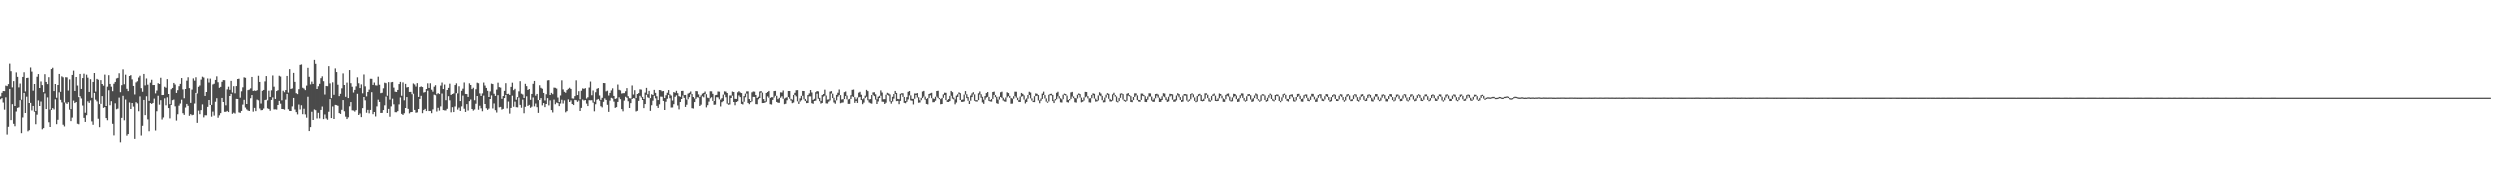 <svg xmlns="http://www.w3.org/2000/svg" width="1920" height="150"><path d="M0 74.055h1v2.163H0zM1 71.274h1v4.067H1zM2 69.871h1v8.888H2zM3 69.992h1v14.232H3zM4 65.762h1v8.984H4zM5 66.137h1v37.220H5zM6 64.608h1v32.779H6zM7 48.856h1v19.469H7zM8 54.688h1v37.561H8zM9 67.110h1v12.930H9zM10 62.324h1v32.763H10zM11 81.416h1v15.560H11zM12 55.599h1v30.081H12zM13 59.046h1v23.811H13zM14 67.138h1v15.271H14zM15 64.158h1v12.777H15zM16 76.616h1v25.670H16zM17 59.104h1v31.131H17zM18 55.515h1v15.860H18zM19 70.269h1v16.523H19zM20 59.893h1v14.331H20zM21 59.699h1v41.184H21zM22 79.111h1v20.886H22zM23 51.788h1v27.217H23zM24 54.981h1v29.849H24zM25 69.633h1v11.699H25zM26 64.492h1v21.305H26zM27 85.245h1v10.204H27zM28 58.921h1v29.144H28zM29 56.883h1v20.209H29zM30 67.609h1v13.788H30zM31 62.576h1v15.413H31zM32 65.366h1v33.940H32zM33 70.754h1v27.664H33zM34 56.991h1v14.798H34zM35 62.949h1v20.797H35zM36 64.615h1v10.204H36zM37 59.301h1v34.599H37zM38 84.114h1v13.401H38zM39 53.038h1v31.440H39zM40 52.020h1v31.026H40zM41 69.932h1v14.120H41zM42 64.533h1v11.735H42zM43 75.039h1v20.344H43zM44 65.300h1v26.684H44zM45 56.787h1v14.136H45zM46 70.479h1v6.180H46zM47 58.628h1v20.032H47zM48 59.413h1v36.380H48zM49 78.635h1v18.490H49zM50 59.303h1v19.501H50zM51 59.433h1v20.385H51zM52 69.534h1v8.938H52zM53 60.981h1v23.246H53zM54 83.828h1v9.199H54zM55 57.563h1v32.736H55zM56 54.228h1v23.056H56zM57 69.827h1v9.304H57zM58 59.115h1v19.206H58zM59 65.666h1v29.371H59zM60 74.590h1v20.872H60zM61 56.799h1v17.121H61zM62 68.280h1v7.361H62zM63 59.969h1v21.055H63zM64 56.588h1v33.912H64zM65 86.589h1v7.038H65zM66 57.348h1v31.108H66zM67 59.660h1v18.169H67zM68 70.605h1v8.377H68zM69 60.832h1v16.285H69zM70 75.087h1v18.133H70zM71 62.924h1v32.928H71zM72 56.046h1v15.349H72zM73 70.338h1v6.187H73zM74 60.587h1v17.306H74zM75 61.248h1v29.932H75zM76 79.967h1v17.705H76zM77 61.550h1v18.238H77zM78 64.524h1v9.304H78zM79 65.776h1v17.045H79zM80 57.279h1v24.942H80zM81 81.409h1v9.270H81zM82 66.570h1v25.800H82zM83 57.730h1v11.589H83zM84 64.483h1v16.347H84zM85 66.554h1v11.190H85zM86 70.029h1v25.038H86zM87 64.283h1v39.678H87zM88 62.906h1v16.466H88zM89 60.237h1v23.685H89zM90 59.777h1v23.608H90zM91 56.252h1v18.698H91zM92 70.804h1v38.520H92zM93 65.435h1v25.102H93zM94 53.253h1v20.323H94zM95 64.711h1v27.693H95zM96 57.353h1v19.094H96zM97 68.193h1v35.995H97zM98 70.008h1v32.976H98zM99 58.374h1v20.339H99zM100 57.714h1v26.022H100zM101 60.999h1v18.112H101zM102 65.977h1v15.905H102zM103 72.549h1v34.123H103zM104 63.281h1v15.214H104zM105 62.429h1v16.956H105zM106 59.539h1v25.899H106zM107 58.188h1v15.846H107zM108 67.724h1v36.384H108zM109 70.443h1v26.194H109zM110 56.771h1v19.964H110zM111 65.595h1v22.836H111zM112 60.244h1v13.697H112zM113 65.046h1v26.652H113zM114 77.463h1v23.335H114zM115 63.478h1v15.656H115zM116 61.253h1v18.547H116zM117 65.336h1v13.704H117zM118 65.284h1v10.435H118zM119 71.741h1v28.531H119zM120 69.532h1v15.944H120zM121 63.878h1v9.652H121zM122 64.496h1v15.903H122zM123 59.703h1v17.251H123zM124 73.002h1v18.817H124zM125 72.933h1v17.265H125zM126 66.623h1v8.872H126zM127 67.403h1v13.484H127zM128 60.765h1v13.999H128zM129 72.178h1v10.829H129zM130 80.047h1v10.891H130zM131 68.577h1v12.012H131zM132 67.554h1v9.382H132zM133 63.684h1v12.738H133zM134 64.931h1v16.709H134zM135 71.352h1v21.278H135zM136 69.271h1v18.467H136zM137 66.206h1v14.930H137zM138 64.425h1v15.068H138zM139 59.953h1v16.617H139zM140 68.669h1v18.245H140zM141 75.446h1v12.765H141zM142 68.337h1v14.244H142zM143 61.974h1v17.828H143zM144 59.362h1v21.877H144zM145 67.689h1v21.225H145zM146 79.017h1v8.650H146zM147 68.834h1v19.668H147zM148 60.230h1v27.943H148zM149 61.974h1v17.558H149zM150 59.335h1v12.035H150zM151 71.784h1v22.598H151zM152 66.643h1v18.288H152zM153 65.616h1v22.106H153zM154 61.148h1v23.424H154zM155 58.893h1v21.294H155zM156 59.566h1v30.598H156zM157 73.695h1v14.837H157zM158 70.672h1v17.885H158zM159 60.269h1v21.829H159zM160 63.363h1v13.454H160zM161 60.381h1v20.266H161zM162 80.541h1v9.082H162zM163 64.851h1v20.854H163zM164 64.304h1v24.473H164zM165 61.372h1v16.784H165zM166 58.625h1v16.814H166zM167 63.171h1v27.245H167zM168 67.449h1v21.120H168zM169 66.707h1v20.181H169zM170 62.828h1v12.392H170zM171 61.512h1v16.826H171zM172 61.615h1v24.271H172zM173 80.912h1v4.969H173zM174 68.635h1v16.517H174zM175 66.547h1v19.522H175zM176 68.955h1v4.759H176zM177 62.114h1v9.957H177zM178 71.049h1v16.338H178zM179 66.218h1v20.325H179zM180 71.697h1v15.498H180zM181 66.112h1v9.808H181zM182 60.672h1v15.356H182zM183 60.397h1v25.915H183zM184 75.032h1v11.673H184zM185 70.132h1v15.077H185zM186 67.078h1v13.276H186zM187 59.383h1v17.272H187zM188 59.726h1v22.864H188zM189 79.850h1v4.186H189zM190 69.246h1v15.622H190zM191 68.813h1v16.455H191zM192 67.886h1v7.599H192zM193 59.090h1v13.903H193zM194 69.813h1v15.949H194zM195 69.452h1v13.408H195zM196 69.845h1v15.484H196zM197 69.264h1v7.205H197zM198 58.161h1v18.876H198zM199 62.908h1v20.419H199zM200 79.489h1v5.214H200zM201 69.722h1v14.816H201zM202 69.090h1v14.248H202zM203 62.498h1v14.372H203zM204 58.396h1v18.153H204zM205 77.094h1v6.098H205zM206 69.635h1v14.019H206zM207 74.442h1v10.620H207zM208 69.376h1v7.393H208zM209 57.934h1v16.869H209zM210 66.547h1v17.478H210zM211 75.966h1v7.997H211zM212 69.939h1v14.237H212zM213 69.280h1v11.348H213zM214 58.174h1v19.307H214zM215 58.765h1v20.845H215zM216 77.044h1v6.652H216zM217 69.690h1v14.068H217zM218 70.837h1v13.399H218zM219 69.189h1v7.327H219zM220 58.335h1v13.786H220zM221 71.120h1v12.772H221zM222 53.077h1v32.106H222zM223 68.289h1v16.938H223zM224 67.888h1v13.827H224zM225 55.975h1v19.218H225zM226 62.851h1v21.266H226zM227 71.578h1v14.521H227zM228 72.292h1v15.560H228zM229 68.490h1v11.806H229zM230 49.836h1v34.246H230zM231 49.449h1v31.392H231zM232 67.380h1v20.312H232zM233 68.058h1v15.427H233zM234 69.246h1v18.600H234zM235 65.760h1v24.601H235zM236 52.081h1v22.225H236zM237 58.980h1v41.667H237zM238 64.826h1v32.788H238zM239 62.654h1v23.152H239zM240 64.439h1v27.728H240zM241 45.970h1v38.117H241zM242 49.014h1v35.594H242zM243 68.351h1v22.644H243zM244 66.234h1v20.394H244zM245 64.336h1v26.579H245zM246 60.070h1v24.358H246zM247 58.637h1v23.196H247zM248 62.381h1v29.094H248zM249 72.597h1v15.292H249zM250 65.979h1v24.988H250zM251 66.202h1v25.752H251zM252 50.788h1v35.025H252zM253 64.045h1v12.099H253zM254 75.364h1v15.331H254zM255 63.224h1v18.542H255zM256 72.830h1v18.542H256zM257 52.505h1v28.043H257zM258 55.332h1v25.409H258zM259 65.091h1v16.162H259zM260 73.830h1v13.026H260zM261 72.040h1v15.445H261zM262 67.831h1v16.496H262zM263 56.373h1v20.474H263zM264 65.288h1v20.186H264zM265 74.357h1v15.237H265zM266 63.416h1v28.041H266zM267 75.300h1v14.818H267zM268 53.816h1v27.842H268zM269 63.874h1v14.525H269zM270 66.595h1v18.165H270zM271 71.045h1v13.843H271zM272 68.999h1v16.700H272zM273 66.284h1v18.309H273zM274 59.401h1v12.644H274zM275 63.954h1v24.349H275zM276 67.630h1v19.513H276zM277 64.812h1v25.125H277zM278 71.702h1v11.369H278zM279 57.174h1v17.309H279zM280 66.295h1v10.760H280zM281 74.018h1v12.548H281zM282 70.647h1v13.706H282zM283 68.809h1v18.217H283zM284 60.491h1v23.958H284zM285 60.514h1v10.314H285zM286 65.224h1v22.472H286zM287 63.386h1v22.617H287zM288 65.547h1v23.919H288zM289 65.707h1v16.006H289zM290 58.902h1v17.620H290zM291 65.098h1v13.184H291zM292 71.569h1v15.175H292zM293 71.235h1v15.436H293zM294 67.831h1v16.700H294zM295 63.475h1v17.444H295zM296 63.915h1v10.199H296zM297 73.542h1v13.227H297zM298 63.093h1v20.538H298zM299 76.483h1v13.173H299zM300 63.155h1v18.561H300zM301 62.947h1v12.845H301zM302 67.284h1v12.848H302zM303 70.381h1v15.784H303zM304 70.637h1v15.571H304zM305 69.056h1v16.295H305zM306 64.560h1v15.594H306zM307 62.873h1v11.996H307zM308 73.528h1v13.921H308zM309 63.295h1v24.976H309zM310 77.030h1v9.941H310zM311 64.428h1v18.540H311zM312 67.177h1v7.356H312zM313 66.799h1v16.819H313zM314 70.612h1v16.489H314zM315 70.553h1v15.578H315zM316 72.368h1v13.639H316zM317 64.100h1v7.892H317zM318 64.846h1v19.561H318zM319 66.465h1v20.119H319zM320 63.823h1v22.477H320zM321 74.432h1v9.297H321zM322 66.861h1v9.059H322zM323 66.364h1v7.235H323zM324 66.852h1v20.108H324zM325 71.040h1v13.516H325zM326 70.722h1v12.893H326zM327 68.344h1v16.949H327zM328 63.990h1v5.663H328zM329 67.508h1v17.794H329zM330 63.926h1v21.273H330zM331 68.852h1v18.075H331zM332 70.390h1v13.623H332zM333 66.572h1v6.109H333zM334 65.426h1v7.727H334zM335 72.375h1v13.282H335zM336 71.551h1v11.222H336zM337 72.240h1v12.701H337zM338 65.764h1v15.938H338zM339 63.366h1v8.441H339zM340 68.401h1v16.121H340zM341 64.936h1v19.865H341zM342 76.932h1v7.924H342zM343 69.113h1v14.441H343zM344 67.458h1v6.427H344zM345 64.256h1v12.804H345zM346 72.906h1v13.342H346zM347 72.208h1v10.108H347zM348 71.713h1v14.354H348zM349 65.311h1v16.432H349zM350 64.004h1v7.569H350zM351 71.738h1v12.438H351zM352 66.259h1v16.404H352zM353 77.625h1v7.553H353zM354 69.752h1v11.964H354zM355 68.072h1v5.335H355zM356 63.354h1v20.158H356zM357 72.116h1v13.827H357zM358 72.265h1v7.718H358zM359 74.446h1v10.453H359zM360 63.990h1v13.704H360zM361 65.291h1v11.085H361zM362 68.461h1v15.258H362zM363 67.357h1v17.599H363zM364 77.005h1v7.064H364zM365 68.550h1v11.115H365zM366 63.464h1v10.243H366zM367 63.933h1v20.341H367zM368 71.754h1v9.433H368zM369 73.702h1v9.478H369zM370 71.745h1v13.694H370zM371 63.407h1v9.996H371zM372 65.700h1v14.161H372zM373 67.552h1v15.610H373zM374 69.729h1v14.669H374zM375 74.515h1v8.890H375zM376 70.209h1v5.798H376zM377 64.222h1v9.064H377zM378 64.586h1v18.728H378zM379 71.970h1v7.494H379zM380 73.670h1v10.971H380zM381 68.827h1v17.576H381zM382 63.478h1v9.625H382zM383 66.909h1v15.503H383zM384 67.284h1v14.811H384zM385 75.886h1v8.283H385zM386 73.778h1v9.849H386zM387 69.763h1v5.560H387zM388 63.910h1v8.986H388zM389 72.219h1v11.021H389zM390 71.983h1v6.015H390zM391 72.908h1v14.335H391zM392 66.714h1v16.180H392zM393 63.514h1v9.977H393zM394 69.287h1v12.694H394zM395 68.216h1v9.831H395zM396 76.582h1v5.763H396zM397 74.533h1v7.968H397zM398 70.125h1v4.786H398zM399 62.372h1v18.149H399zM400 71.937h1v10.817H400zM401 72.546h1v3.932H401zM402 75.208h1v11.797H402zM403 64.350h1v17.670H403zM404 66.169h1v7.828H404zM405 69.120h1v12.250H405zM406 68.355h1v12.188H406zM407 76.627h1v6.171H407zM408 72.118h1v9.790H408zM409 64.345h1v10.511H409zM410 62.152h1v19.556H410zM411 73.471h1v6.063H411zM412 72.164h1v10.160H412zM413 76.891h1v9.806H413zM414 65.492h1v11.307H414zM415 67.415h1v7.947H415zM416 68.147h1v12.797H416zM417 71.349h1v7.821H417zM418 77.149h1v5.143H418zM419 72.400h1v7.485H419zM420 61.747h1v13.628H420zM421 61.560h1v19.387H421zM422 72.974h1v4.150H422zM423 71.317h1v13.214H423zM424 72.324h1v14.072H424zM425 67.300h1v9.178H425zM426 67.456h1v12.621H426zM427 68.001h1v10.765H427zM428 74.931h1v4.253H428zM429 78.408h1v3.127H429zM430 73.302h1v6.230H430zM431 61.711h1v14.864H431zM432 68.648h1v10.847H432zM433 70.521h1v6.603H433zM434 71.207h1v15.054H434zM435 69.221h1v16.109H435zM436 68.223h1v8.114H436zM437 67.362h1v10.973H437zM438 68.280h1v8.805H438zM439 75.554h1v4.299H439zM440 75.742h1v4.974H440zM441 73.824h1v2.859H441zM442 61.708h1v15.242H442zM443 72.995h1v5.198H443zM444 70.026h1v7.121H444zM445 76.245h1v9.002H445zM446 69.704h1v13.141H446zM447 67.914h1v8.551H447zM448 68.250h1v8.936H448zM449 67.687h1v9.101H449zM450 75.655h1v3.909H450zM451 74.680h1v6.798H451zM452 67.218h1v9.758H452zM453 62.624h1v14.454H453zM454 73.153h1v3.811H454zM455 69.470h1v9.325H455zM456 78.161h1v7.340H456zM457 70.878h1v9.206H457zM458 68.202h1v8.398H458zM459 67.616h1v8.366H459zM460 73.309h1v3.937H460zM461 76.705h1v4.889H461zM462 75.105h1v7.384H462zM463 63.730h1v14.429H463zM464 63.858h1v11.701H464zM465 70.122h1v6.652H465zM466 69.614h1v10.875H466zM467 73.345h1v12.559H467zM468 71.386h1v5.889H468zM469 69.431h1v5.672H469zM470 67.831h1v7.780H470zM471 73.670h1v4.347H471zM472 75.975h1v6.858H472zM473 75.533h1v6.722H473zM474 64.895h1v13.399H474zM475 68.966h1v5.768H475zM476 69.438h1v6.748H476zM477 71.857h1v11.966H477zM478 71.553h1v13.932H478zM479 71.532h1v5.718H479zM480 70.072h1v4.225H480zM481 67.678h1v7.375H481zM482 73.954h1v3.806H482zM483 75.426h1v7.526H483zM484 75.597h1v3.626H484zM485 65.613h1v10.417H485zM486 72.608h1v2.721H486zM487 69.294h1v6.294H487zM488 75.327h1v10.295H488zM489 72.173h1v12.944H489zM490 71.525h1v5.933H490zM491 68.584h1v4.992H491zM492 68.827h1v6.066H492zM493 74.382h1v2.417H493zM494 76.021h1v7.050H494zM495 71.107h1v8.801H495zM496 67.497h1v5.326H496zM497 72.409h1v2.360H497zM498 69.770h1v5.555H498zM499 75.341h1v9.824H499zM500 72.404h1v8.439H500zM501 72.945h1v4.383H501zM502 69.005h1v4.505H502zM503 71.345h1v4.177H503zM504 73.931h1v7.359H504zM505 76.831h1v6.066H505zM506 69.124h1v11.003H506zM507 69.262h1v4.949H507zM508 70.152h1v4.152H508zM509 69.884h1v7.649H509zM510 75.291h1v9.199H510zM511 73.167h1v4.990H511zM512 71.239h1v4.573H512zM513 69.191h1v3.740H513zM514 72.494h1v2.976H514zM515 73.354h1v9.243H515zM516 77.202h1v5.310H516zM517 70.708h1v9.339H517zM518 71.244h1v3.097H518zM519 69.752h1v3.454H519zM520 71.587h1v9.416H520zM521 73.853h1v10.167H521zM522 74.320h1v4.019H522zM523 69.836h1v6.214H523zM524 69.717h1v3.619H524zM525 72.997h1v2.188H525zM526 72.897h1v9.236H526zM527 76.449h1v4.006H527zM528 71.889h1v4.335H528zM529 71.287h1v3.298H529zM530 70.262h1v2.177H530zM531 72.219h1v10.861H531zM532 74.474h1v8.860H532zM533 75.668h1v2.735H533zM534 69.955h1v5.935H534zM535 70.109h1v4.553H535zM536 72.475h1v2.435H536zM537 74.531h1v6.860H537zM538 73.274h1v7.125H538zM539 71.894h1v2.071H539zM540 71.377h1v3.374H540zM541 70.312h1v1.968H541zM542 72.340h1v10.126H542zM543 75.000h1v5.779H543zM544 75.385h1v2.669H544zM545 70.083h1v5.461H545zM546 70.164h1v4.514H546zM547 72.022h1v5.514H547zM548 77.593h1v2.870H548zM549 73.107h1v7.212H549zM550 72.844h1v1.820H550zM551 70.225h1v4.596H551zM552 70.406h1v5.901H552zM553 76.476h1v5.303H553zM554 75.414h1v3.053H554zM555 72.668h1v4.992H555zM556 70.136h1v2.493H556zM557 70.365h1v4.328H557zM558 71.448h1v8.176H558zM559 79.285h1v1.174H559zM560 73.292h1v6.961H560zM561 73.302h1v1.962H561zM562 70.319h1v3.143H562zM563 70.642h1v7.684H563zM564 75.861h1v5.008H564zM565 75.968h1v2.348H565zM566 70.894h1v6.894H566zM567 70.061h1v3.250H567zM568 71.026h1v3.571H568zM569 71.459h1v8.327H569zM570 78.145h1v2.060H570zM571 73.819h1v4.294H571zM572 71.867h1v2.831H572zM573 70.198h1v1.694H573zM574 70.168h1v8.874H574zM575 76.080h1v3.921H575zM576 77.557h1v1.000H576zM577 70.926h1v6.963H577zM578 70.262h1v4.115H578zM579 70.420h1v4.019H579zM580 72.940h1v7.034H580zM581 75.243h1v4.841H581zM582 74.268h1v1.994H582zM583 70.319h1v4.944H583zM584 69.948h1v1.220H584zM585 71.116h1v8.016H585zM586 76.083h1v3.001H586zM587 77.726h1v1.071H587zM588 71.427h1v6.684H588zM589 70.633h1v3.388H589zM590 69.823h1v5.278H590zM591 75.206h1v4.800H591zM592 74.636h1v5.619H592zM593 74.718h1v1.957H593zM594 69.942h1v4.960H594zM595 69.761h1v3.838H595zM596 73.583h1v4.678H596zM597 76.188h1v2.710H597zM598 75.133h1v3.822H598zM599 70.896h1v4.170H599zM600 71.088h1v2.873H600zM601 69.484h1v6.347H601zM602 75.730h1v4.280H602zM603 75.062h1v4.585H603zM604 74.654h1v2.360H604zM605 69.910h1v4.658H605zM606 69.896h1v5.940H606zM607 75.920h1v1.362H607zM608 76.552h1v2.694H608zM609 72.931h1v5.839H609zM610 71.260h1v1.675H610zM611 69.314h1v4.743H611zM612 69.207h1v8.604H612zM613 77.930h1v1.902H613zM614 75.540h1v2.515H614zM615 73.618h1v3.408H615zM616 69.834h1v3.722H616zM617 69.889h1v6.326H617zM618 75.991h1v1.627H618zM619 77.387h1v1.815H619zM620 72.997h1v6.045H620zM621 71.713h1v2.273H621zM622 69.097h1v4.955H622zM623 70.990h1v8.251H623zM624 76.687h1v3.028H624zM625 75.900h1v1.680H625zM626 70.832h1v6.487H626zM627 69.937h1v1.996H627zM628 70.180h1v5.658H628zM629 75.144h1v2.566H629zM630 77.479h1v2.094H630zM631 73.034h1v6.024H631zM632 72.196h1v1.950H632zM633 68.850h1v4.633H633zM634 73.363h1v6.050H634zM635 76.481h1v3.012H635zM636 76.325h1v1.772H636zM637 70.326h1v6.782H637zM638 69.999h1v1.840H638zM639 71.912h1v3.383H639zM640 75.119h1v3.594H640zM641 77.085h1v2.564H641zM642 72.839h1v4.200H642zM643 71.212h1v3.001H643zM644 68.699h1v4.326H644zM645 73.086h1v6.228H645zM646 76.412h1v2.415H646zM647 76.062h1v2.616H647zM648 70.830h1v5.244H648zM649 70.246h1v3.539H649zM650 73.418h1v2.884H650zM651 76.323h1v3.433H651zM652 75.909h1v3.884H652zM653 73.189h1v2.857H653zM654 69.005h1v5.029H654zM655 68.747h1v5.782H655zM656 74.631h1v4.358H656zM657 76.300h1v1.234H657zM658 74.840h1v4.200H658zM659 71.178h1v3.614H659zM660 70.528h1v3.848H660zM661 72.768h1v4.079H661zM662 76.243h1v3.793H662zM663 75.403h1v3.397H663zM664 73.471h1v1.911H664zM665 69.019h1v5.292H665zM666 69.996h1v7.009H666zM667 76.412h1v2.280H667zM668 76.101h1v3.211H668zM669 72.963h1v6.663H669zM670 70.946h1v1.879H670zM671 70.853h1v2.960H671zM672 72.455h1v4.017H672zM673 76.247h1v3.628H673zM674 74.281h1v3.665H674zM675 73.565h1v1.675H675zM676 69.427h1v4.077H676zM677 71.072h1v7.013H677zM678 76.241h1v1.950H678zM679 76.131h1v3.761H679zM680 72.752h1v6.088H680zM681 71.262h1v1.524H681zM682 71.798h1v1.547H682zM683 72.571h1v5.349H683zM684 77.618h1v1.994H684zM685 74.368h1v3.626H685zM686 72.178h1v3.568H686zM687 69.825h1v2.309H687zM688 71.349h1v6.317H688zM689 75.959h1v1.527H689zM690 76.229h1v3.811H690zM691 72.054h1v5.427H691zM692 71.631h1v1.000H692zM693 71.622h1v2.772H693zM694 74.444h1v4.518H694zM695 77.559h1v1.753H695zM696 74.606h1v3.550H696zM697 70.491h1v5.830H697zM698 69.900h1v3.351H698zM699 73.288h1v3.804H699zM700 75.911h1v1.444H700zM701 75.904h1v4.328H701zM702 71.775h1v4.072H702zM703 71.894h1v1.000H703zM704 71.496h1v3.426H704zM705 74.716h1v4.200H705zM706 77.010h1v1.701H706zM707 75.153h1v1.815H707zM708 70.292h1v5.026H708zM709 69.788h1v4.335H709zM710 74.194h1v2.296H710zM711 75.959h1v3.848H711zM712 75.300h1v4.901H712zM713 72.171h1v3.214H713zM714 71.683h1v1.547H714zM715 71.249h1v4.186H715zM716 75.462h1v3.088H716zM717 75.934h1v2.490H717zM718 74.268h1v3.033H718zM719 69.877h1v4.388H719zM720 69.676h1v5.663H720zM721 75.190h1v1.016H721zM722 76.106h1v3.990H722zM723 75.195h1v4.692H723zM724 72.473h1v2.662H724zM725 71.187h1v1.843H725zM726 71.255h1v5.596H726zM727 76.902h1v1.387H727zM728 76.096h1v2.223H728zM729 73.615h1v4.028H729zM730 69.841h1v3.717H730zM731 70.832h1v4.887H731zM732 74.959h1v1.357H732zM733 76.266h1v3.854H733zM734 73.428h1v5.335H734zM735 72.395h1v2.049H735zM736 70.940h1v1.387H736zM737 71.555h1v5.258H737zM738 76.703h1v1.506H738zM739 76.431h1v1.783H739zM740 72.645h1v5.226H740zM741 69.937h1v2.648H741zM742 72.377h1v2.982H742zM743 74.590h1v2.781H743zM744 77.419h1v2.445H744zM745 73.375h1v3.962H745zM746 71.782h1v2.788H746zM747 70.798h1v1.705H747zM748 72.489h1v4.894H748zM749 76.902h1v1.078H749zM750 76.957h1v1.000H750zM751 71.667h1v5.235H751zM752 70.253h1v2.332H752zM753 72.375h1v2.625H753zM754 74.318h1v4.326H754zM755 76.550h1v3.223H755zM756 73.826h1v2.740H756zM757 71.461h1v3.420H757zM758 70.635h1v3.751H758zM759 74.453h1v3.024H759zM760 76.843h1v1.087H760zM761 76.057h1v1.989H761zM762 70.633h1v5.354H762zM763 70.342h1v2.616H763zM764 73.006h1v1.648H764zM765 74.355h1v4.898H765zM766 76.479h1v3.307H766zM767 74.208h1v2.250H767zM768 70.880h1v3.626H768zM769 70.415h1v4.910H769zM770 75.041h1v2.184H770zM771 76.515h1v1.396H771zM772 74.865h1v3.273H772zM773 70.866h1v3.944H773zM774 71.484h1v2.353H774zM775 73.631h1v1.522H775zM776 75.220h1v4.466H776zM777 75.735h1v3.820H777zM778 73.945h1v1.820H778zM779 70.379h1v3.513H779zM780 70.434h1v4.594H780zM781 75.050h1v1.865H781zM782 76.838h1v1.447H782zM783 74.146h1v4.166H783zM784 71.363h1v2.889H784zM785 72.075h1v1.765H785zM786 73.292h1v3.143H786zM787 76.495h1v2.976H787zM788 75.549h1v2.744H788zM789 72.983h1v2.756H789zM790 70.473h1v2.511H790zM791 71.088h1v4.470H791zM792 75.595h1v1.662H792zM793 77.342h1v1.055H793zM794 73.862h1v4.578H794zM795 71.743h1v2.081H795zM796 72.050h1v1.405H796zM797 73.018h1v4.138H797zM798 77.007h1v2.303H798zM799 75.696h1v1.691H799zM800 71.873h1v4.083H800zM801 70.354h1v2.598H801zM802 73.016h1v2.548H802zM803 75.572h1v2.470H803zM804 77.957h1v1.000H804zM805 72.798h1v5.107H805zM806 72.159h1v1.000H806zM807 72.002h1v1.279H807zM808 72.892h1v4.727H808zM809 77.113h1v2.058H809zM810 75.977h1v1.108H810zM811 71.290h1v4.942H811zM812 70.431h1v3.566H812zM813 73.856h1v1.783H813zM814 75.449h1v3.122H814zM815 76.225h1v2.522H815zM816 72.773h1v3.399H816zM817 71.910h1v1.000H817zM818 72.194h1v1.195H818zM819 73.437h1v4.981H819zM820 76.794h1v1.934H820zM821 76.012h1v1.048H821zM822 70.960h1v5.006H822zM823 70.541h1v3.610H823zM824 74.025h1v1.385H824zM825 75.197h1v3.333H825zM826 75.549h1v3.227H826zM827 72.741h1v2.857H827zM828 71.734h1v1.222H828zM829 72.295h1v2.605H829zM830 74.952h1v3.653H830zM831 76.843h1v1.302H831zM832 74.803h1v2.399H832zM833 70.557h1v4.180H833zM834 70.651h1v3.415H834zM835 73.851h1v1.694H835zM836 75.565h1v3.017H836zM837 75.403h1v3.374H837zM838 72.885h1v2.515H838zM839 71.702h1v1.403H839zM840 72.018h1v3.676H840zM841 75.714h1v2.332H841zM842 76.875h1v1.000H842zM843 73.318h1v3.822H843zM844 70.871h1v2.403H844zM845 71.846h1v2.055H845zM846 73.634h1v3.337H846zM847 77.046h1v1.591H847zM848 74.954h1v3.543H848zM849 72.775h1v2.190H849zM850 71.521h1v1.263H850zM851 72.052h1v3.850H851zM852 75.945h1v1.987H852zM853 76.746h1v1.202H853zM854 72.507h1v4.747H854zM855 71.210h1v1.744H855zM856 72.935h1v1.252H856zM857 74.107h1v4.017H857zM858 77.653h1v1.000H858zM859 75.201h1v2.431H859zM860 71.883h1v3.285H860zM861 71.654h1v1.000H861zM862 72.279h1v4.223H862zM863 76.522h1v1.158H863zM864 77.007h1v1.135H864zM865 72.056h1v5.235H865zM866 71.459h1v1.962H866zM867 72.997h1v1.000H867zM868 73.837h1v4.472H868zM869 76.897h1v1.586H869zM870 74.480h1v2.364H870zM871 71.681h1v2.774H871zM872 71.722h1v1.543H872zM873 73.276h1v3.642H873zM874 76.678h1v1.289H874zM875 76.794h1v1.396H875zM876 71.844h1v4.898H876zM877 71.867h1v1.662H877zM878 72.926h1v1.000H878zM879 73.878h1v4.388H879zM880 76.032h1v2.378H880zM881 74.142h1v2.374H881zM882 71.635h1v2.502H882zM883 71.734h1v2.408H883zM884 74.165h1v3.090H884zM885 76.678h1v1.552H885zM886 75.536h1v2.575H886zM887 72.233h1v3.262H887zM888 71.974h1v1.437H888zM889 72.629h1v2.344H889zM890 75.030h1v3.298H890zM891 76.051h1v2.202H891zM892 73.984h1v2.797H892zM893 71.560h1v2.401H893zM894 71.807h1v2.873H894zM895 74.723h1v2.152H895zM896 76.442h1v1.836H896zM897 74.309h1v3.566H897zM898 72.031h1v2.234H898zM899 72.217h1v1.160H899zM900 72.448h1v4.090H900zM901 76.582h1v1.545H901zM902 76.254h1v1.824H902zM903 73.309h1v3.751H903zM904 71.578h1v1.705H904zM905 72.276h1v2.447H905zM906 74.606h1v2.154H906zM907 76.808h1v1.499H907zM908 73.441h1v4.514H908zM909 72.203h1v1.197H909zM910 72.235h1v1.170H910zM911 72.560h1v4.575H911zM912 77.163h1v1.000H912zM913 76.289h1v1.181H913zM914 72.210h1v4.051H914zM915 71.603h1v1.014H915zM916 72.489h1v2.277H916zM917 74.831h1v2.657H917zM918 77.488h1v1.000H918zM919 73.654h1v4.312H919zM920 72.391h1v1.485H920zM921 72.018h1v1.206H921zM922 73.020h1v4.532H922zM923 76.673h1v1.158H923zM924 75.849h1v1.726H924zM925 71.702h1v4.145H925zM926 71.663h1v1.071H926zM927 72.741h1v2.584H927zM928 75.352h1v2.545H928zM929 77.131h1v1.000H929zM930 73.684h1v3.438H930zM931 72.542h1v1.115H931zM932 71.853h1v1.577H932zM933 73.453h1v4.109H933zM934 76.687h1v1.000H934zM935 75.497h1v2.090H935zM936 71.770h1v3.694H936zM937 72.212h1v1.302H937zM938 73.540h1v1.984H938zM939 75.577h1v2.600H939zM940 76.250h1v1.973H940zM941 72.906h1v3.296H941zM942 72.024h1v1.456H942zM943 71.764h1v2.403H943zM944 74.213h1v3.042H944zM945 77.003h1v1.000H945zM946 74.851h1v2.900H946zM947 71.983h1v2.836H947zM948 72.189h1v1.561H948zM949 73.370h1v2.765H949zM950 76.140h1v2.140H950zM951 75.389h1v2.673H951zM952 73.130h1v2.264H952zM953 71.745h1v1.696H953zM954 71.789h1v3.408H954zM955 75.224h1v1.998H955zM956 77.076h1v1.000H956zM957 73.858h1v3.671H957zM958 72.347h1v1.453H958zM959 72.251h1v1.254H959zM960 73.139h1v3.236H960zM961 76.330h1v1.950H961zM962 75.343h1v2.486H962zM963 73.341h1v2.046H963zM964 71.725h1v1.646H964zM965 72.436h1v3.669H965zM966 76.126h1v1.108H966zM967 77.174h1v1.000H967zM968 73.233h1v4.177H968zM969 72.361h1v1.000H969zM970 72.452h1v1.000H970zM971 73.347h1v3.440H971zM972 76.843h1v1.312H972zM973 75.069h1v2.625H973zM974 73.034h1v2.017H974zM975 71.892h1v1.149H975zM976 72.704h1v3.330H976zM977 75.954h1v1.344H977zM978 76.829h1v1.067H978zM979 72.977h1v3.804H979zM980 72.574h1v1.000H980zM981 72.661h1v1.257H981zM982 73.965h1v3.545H982zM983 77.479h1v1.000H983zM984 74.803h1v2.678H984zM985 72.407h1v2.396H985zM986 71.910h1v1.000H986zM987 72.892h1v2.994H987zM988 75.913h1v1.504H988zM989 76.083h1v1.891H989zM990 73.119h1v2.911H990zM991 72.615h1v1.000H991zM992 72.448h1v2.293H992zM993 74.751h1v3.085H993zM994 77.071h1v1.000H994zM995 74.517h1v2.548H995zM996 72.139h1v2.351H996zM997 72.015h1v1.495H997zM998 73.565h1v2.451H998zM999 76.032h1v1.934H999zM1000 75.600h1v2.534H1000zM1001 73.180h1v2.410H1001zM1002 72.553h1v1.000H1002zM1003 72.544h1v2.577H1003zM1004 75.151h1v2.376H1004zM1005 76.648h1v1.147H1005zM1006 74.075h1v2.602H1006zM1007 72.045h1v2.023H1007zM1008 72.089h1v2.138H1008zM1009 74.247h1v2.108H1009zM1010 76.380h1v1.916H1010zM1011 75.142h1v3.014H1011zM1012 73.020h1v2.108H1012zM1013 72.379h1v1.000H1013zM1014 72.414h1v3.168H1014zM1015 75.602h1v1.838H1015zM1016 76.355h1v1.325H1016zM1017 73.869h1v2.463H1017zM1018 72.226h1v1.621H1018zM1019 72.372h1v2.097H1019zM1020 74.487h1v2.396H1020zM1021 76.877h1v1.312H1021zM1022 74.558h1v3.138H1022zM1023 73.000h1v1.524H1023zM1024 72.365h1v1.000H1024zM1025 72.791h1v3.202H1025zM1026 76.007h1v1.561H1026zM1027 76.289h1v1.337H1027zM1028 73.531h1v2.767H1028zM1029 72.322h1v1.193H1029zM1030 72.560h1v1.987H1030zM1031 74.570h1v2.351H1031zM1032 76.877h1v1.245H1032zM1033 74.316h1v2.845H1033zM1034 72.544h1v1.778H1034zM1035 72.224h1v1.140H1035zM1036 73.373h1v3.120H1036zM1037 76.508h1v1.209H1037zM1038 76.112h1v1.499H1038zM1039 73.146h1v2.930H1039zM1040 72.288h1v1.000H1040zM1041 72.590h1v2.108H1041zM1042 74.652h1v2.770H1042zM1043 76.742h1v1.296H1043zM1044 74.309h1v2.406H1044zM1045 72.560h1v1.721H1045zM1046 72.306h1v1.481H1046zM1047 73.803h1v2.841H1047zM1048 76.588h1v1.041H1048zM1049 75.341h1v2.172H1049zM1050 72.807h1v2.520H1050zM1051 72.388h1v1.000H1051zM1052 72.894h1v2.165H1052zM1053 75.087h1v2.689H1053zM1054 76.492h1v1.515H1054zM1055 74.116h1v2.353H1055zM1056 72.246h1v1.870H1056zM1057 72.251h1v1.934H1057zM1058 74.217h1v2.419H1058zM1059 76.655h1v1.051H1059zM1060 75.041h1v2.154H1060zM1061 72.695h1v2.323H1061zM1062 72.471h1v1.000H1062zM1063 73.096h1v2.557H1063zM1064 75.671h1v2.195H1064zM1065 76.083h1v1.817H1065zM1066 73.780h1v2.300H1066zM1067 72.237h1v1.524H1067zM1068 72.352h1v2.156H1068zM1069 74.524h1v2.351H1069zM1070 76.879h1v1.000H1070zM1071 74.725h1v2.488H1071zM1072 72.674h1v2.039H1072zM1073 72.562h1v1.000H1073zM1074 73.444h1v2.499H1074zM1075 75.961h1v1.778H1075zM1076 75.735h1v1.838H1076zM1077 73.292h1v2.435H1077zM1078 72.281h1v1.000H1078zM1079 72.512h1v2.438H1079zM1080 74.975h1v2.305H1080zM1081 76.941h1v1.000H1081zM1082 74.471h1v2.461H1082zM1083 72.549h1v1.914H1083zM1084 72.402h1v1.087H1084zM1085 73.508h1v2.907H1085zM1086 76.419h1v1.328H1086zM1087 75.394h1v2.030H1087zM1088 73.144h1v2.236H1088zM1089 72.356h1v1.000H1089zM1090 72.929h1v2.195H1090zM1091 75.146h1v2.378H1091zM1092 76.632h1v1.000H1092zM1093 73.975h1v2.630H1093zM1094 72.537h1v1.456H1094zM1095 72.521h1v1.424H1095zM1096 73.931h1v2.808H1096zM1097 76.762h1v1.000H1097zM1098 75.359h1v1.865H1098zM1099 72.910h1v2.429H1099zM1100 72.464h1v1.000H1100zM1101 73.155h1v2.243H1101zM1102 75.407h1v2.083H1102zM1103 76.254h1v1.298H1103zM1104 73.794h1v2.449H1104zM1105 72.510h1v1.266H1105zM1106 72.549h1v1.746H1106zM1107 74.316h1v2.804H1107zM1108 77.028h1v1.000H1108zM1109 74.911h1v2.110H1109zM1110 72.729h1v2.156H1110zM1111 72.466h1v1.000H1111zM1112 73.382h1v2.447H1112zM1113 75.819h1v1.776H1113zM1114 76.012h1v1.550H1114zM1115 73.430h1v2.561H1115zM1116 72.519h1v1.000H1116zM1117 72.704h1v1.930H1117zM1118 74.654h1v2.506H1118zM1119 76.783h1v1.000H1119zM1120 74.563h1v2.206H1120zM1121 72.677h1v1.865H1121zM1122 72.565h1v1.032H1122zM1123 73.615h1v2.639H1123zM1124 76.277h1v1.222H1124zM1125 75.714h1v1.616H1125zM1126 73.121h1v2.586H1126zM1127 72.542h1v1.000H1127zM1128 72.869h1v2.204H1128zM1129 75.096h1v2.094H1129zM1130 76.483h1v1.000H1130zM1131 74.327h1v2.142H1131zM1132 72.695h1v1.605H1132zM1133 72.800h1v1.039H1133zM1134 73.862h1v2.657H1134zM1135 76.529h1v1.000H1135zM1136 75.163h1v1.959H1136zM1137 73.144h1v2.023H1137zM1138 72.739h1v1.000H1138zM1139 73.613h1v2.113H1139zM1140 75.744h1v1.000H1140zM1141 75.071h1v1.000H1141zM1142 74.739h1v1.000H1142zM1143 74.755h1v1.000H1143zM1144 74.952h1v1.000H1144zM1145 74.689h1v1.000H1145zM1146 74.400h1v1.000H1146zM1147 74.393h1v1.000H1147zM1148 75.146h1v1.000H1148zM1149 75.144h1v1.000H1149zM1150 74.986h1v1.000H1150zM1151 74.446h1v1.000H1151zM1152 74.540h1v1.000H1152zM1153 75.037h1v1.000H1153zM1154 74.986h1v1.000H1154zM1155 74.373h1v1.000H1155zM1156 74.313h1v1.000H1156zM1157 73.970h1v1.000H1157zM1158 74.313h1v1.000H1158zM1159 75.282h1v1.000H1159zM1160 75.609h1v1.000H1160zM1161 75.295h1v1.000H1161zM1162 74.625h1v1.000H1162zM1163 74.226h1v1.000H1163zM1164 74.377h1v1.000H1164zM1165 74.700h1v1.000H1165zM1166 74.918h1v1.000H1166zM1167 74.950h1v1.000H1167zM1168 74.762h1v1.000H1168zM1169 74.762h1v1.000H1169zM1170 75.048h1v1.000H1170zM1171 74.973h1v1.000H1171zM1172 74.998h1v1.000H1172zM1173 74.792h1v1.000H1173zM1174 74.817h1v1.000H1174zM1175 74.957h1v1.000H1175zM1176 74.904h1v1.000H1176zM1177 74.867h1v1.000H1177zM1178 74.986h1v1.000H1178zM1179 74.892h1v1.000H1179zM1180 74.931h1v1.000H1180zM1181 74.801h1v1.000H1181zM1182 74.810h1v1.000H1182zM1183 75.000h1v1.000H1183zM1184 74.945h1v1.000H1184zM1185 74.860h1v1.000H1185zM1186 74.918h1v1.000H1186zM1187 74.911h1v1.000H1187zM1188 74.954h1v1.000H1188zM1189 74.908h1v1.000H1189zM1190 74.879h1v1.000H1190zM1191 74.904h1v1.000H1191zM1192 74.968h1v1.000H1192zM1193 74.959h1v1.000H1193zM1194 74.991h1v1.000H1194zM1195 74.936h1v1.000H1195zM1196 74.918h1v1.000H1196zM1197 74.940h1v1.000H1197zM1198 74.913h1v1.000H1198zM1199 74.897h1v1.000H1199zM1200 74.904h1v1.000H1200zM1201 74.929h1v1.000H1201zM1202 74.966h1v1.000H1202zM1203 74.947h1v1.000H1203zM1204 74.938h1v1.000H1204zM1205 74.908h1v1.000H1205zM1206 74.895h1v1.000H1206zM1207 74.897h1v1.000H1207zM1208 74.934h1v1.000H1208zM1209 74.915h1v1.000H1209zM1210 74.947h1v1.000H1210zM1211 74.957h1v1.000H1211zM1212 74.952h1v1.000H1212zM1213 74.973h1v1.000H1213zM1214 74.957h1v1.000H1214zM1215 74.938h1v1.000H1215zM1216 74.934h1v1.000H1216zM1217 74.943h1v1.000H1217zM1218 74.945h1v1.000H1218zM1219 74.947h1v1.000H1219zM1220 74.931h1v1.000H1220zM1221 74.954h1v1.000H1221zM1222 74.963h1v1.000H1222zM1223 74.934h1v1.000H1223zM1224 74.911h1v1.000H1224zM1225 74.892h1v1.000H1225zM1226 74.945h1v1.000H1226zM1227 74.947h1v1.000H1227zM1228 74.922h1v1.000H1228zM1229 74.895h1v1.000H1229zM1230 74.945h1v1.000H1230zM1231 74.934h1v1.000H1231zM1232 74.924h1v1.000H1232zM1233 74.899h1v1.000H1233zM1234 74.899h1v1.000H1234zM1235 74.920h1v1.000H1235zM1236 74.947h1v1.000H1236zM1237 74.927h1v1.000H1237zM1238 74.931h1v1.000H1238zM1239 74.936h1v1.000H1239zM1240 74.959h1v1.000H1240zM1241 74.924h1v1.000H1241zM1242 74.943h1v1.000H1242zM1243 74.915h1v1.000H1243zM1244 74.936h1v1.000H1244zM1245 74.957h1v1.000H1245zM1246 74.977h1v1.000H1246zM1247 74.924h1v1.000H1247zM1248 74.936h1v1.000H1248zM1249 74.943h1v1.000H1249zM1250 74.902h1v1.000H1250zM1251 74.927h1v1.000H1251zM1252 74.904h1v1.000H1252zM1253 74.913h1v1.000H1253zM1254 74.920h1v1.000H1254zM1255 74.929h1v1.000H1255zM1256 74.908h1v1.000H1256zM1257 74.945h1v1.000H1257zM1258 74.929h1v1.000H1258zM1259 74.906h1v1.000H1259zM1260 74.902h1v1.000H1260zM1261 74.918h1v1.000H1261zM1262 74.943h1v1.000H1262zM1263 74.945h1v1.000H1263zM1264 74.945h1v1.000H1264zM1265 74.938h1v1.000H1265zM1266 74.957h1v1.000H1266zM1267 74.936h1v1.000H1267zM1268 74.938h1v1.000H1268zM1269 74.920h1v1.000H1269zM1270 74.945h1v1.000H1270zM1271 74.975h1v1.000H1271zM1272 74.954h1v1.000H1272zM1273 74.940h1v1.000H1273zM1274 74.950h1v1.000H1274zM1275 74.959h1v1.000H1275zM1276 74.938h1v1.000H1276zM1277 74.918h1v1.000H1277zM1278 74.922h1v1.000H1278zM1279 74.945h1v1.000H1279zM1280 74.961h1v1.000H1280zM1281 74.959h1v1.000H1281zM1282 74.940h1v1.000H1282zM1283 74.927h1v1.000H1283zM1284 74.959h1v1.000H1284zM1285 74.936h1v1.000H1285zM1286 74.938h1v1.000H1286zM1287 74.940h1v1.000H1287zM1288 74.938h1v1.000H1288zM1289 74.929h1v1.000H1289zM1290 74.959h1v1.000H1290zM1291 74.968h1v1.000H1291zM1292 74.975h1v1.000H1292zM1293 74.973h1v1.000H1293zM1294 74.957h1v1.000H1294zM1295 74.947h1v1.000H1295zM1296 74.950h1v1.000H1296zM1297 74.954h1v1.000H1297zM1298 74.945h1v1.000H1298zM1299 74.966h1v1.000H1299zM1300 74.954h1v1.000H1300zM1301 74.963h1v1.000H1301zM1302 74.913h1v1.000H1302zM1303 74.915h1v1.000H1303zM1304 74.927h1v1.000H1304zM1305 74.963h1v1.000H1305zM1306 74.943h1v1.000H1306zM1307 74.943h1v1.000H1307zM1308 74.940h1v1.000H1308zM1309 74.940h1v1.000H1309zM1310 74.959h1v1.000H1310zM1311 74.934h1v1.000H1311zM1312 74.913h1v1.000H1312zM1313 74.929h1v1.000H1313zM1314 74.968h1v1.000H1314zM1315 74.986h1v1.000H1315zM1316 74.991h1v1.000H1316zM1317 74.961h1v1.000H1317zM1318 74.961h1v1.000H1318zM1319 74.977h1v1.000H1319zM1320 74.968h1v1.000H1320zM1321 74.943h1v1.000H1321zM1322 74.936h1v1.000H1322zM1323 74.936h1v1.000H1323zM1324 74.957h1v1.000H1324zM1325 74.938h1v1.000H1325zM1326 74.915h1v1.000H1326zM1327 74.947h1v1.000H1327zM1328 74.957h1v1.000H1328zM1329 74.936h1v1.000H1329zM1330 74.922h1v1.000H1330zM1331 74.904h1v1.000H1331zM1332 74.911h1v1.000H1332zM1333 74.945h1v1.000H1333zM1334 74.963h1v1.000H1334zM1335 74.954h1v1.000H1335zM1336 74.957h1v1.000H1336zM1337 74.931h1v1.000H1337zM1338 74.940h1v1.000H1338zM1339 74.947h1v1.000H1339zM1340 74.975h1v1.000H1340zM1341 74.986h1v1.000H1341zM1342 74.943h1v1.000H1342zM1343 74.961h1v1.000H1343zM1344 74.966h1v1.000H1344zM1345 74.957h1v1.000H1345zM1346 74.927h1v1.000H1346zM1347 74.934h1v1.000H1347zM1348 74.940h1v1.000H1348zM1349 74.959h1v1.000H1349zM1350 74.945h1v1.000H1350zM1351 74.931h1v1.000H1351zM1352 74.936h1v1.000H1352zM1353 74.934h1v1.000H1353zM1354 74.947h1v1.000H1354zM1355 74.936h1v1.000H1355zM1356 74.922h1v1.000H1356zM1357 74.931h1v1.000H1357zM1358 74.940h1v1.000H1358zM1359 74.936h1v1.000H1359zM1360 74.945h1v1.000H1360zM1361 74.945h1v1.000H1361zM1362 74.970h1v1.000H1362zM1363 74.954h1v1.000H1363zM1364 74.966h1v1.000H1364zM1365 74.934h1v1.000H1365zM1366 74.945h1v1.000H1366zM1367 74.961h1v1.000H1367zM1368 74.982h1v1.000H1368zM1369 74.966h1v1.000H1369zM1370 74.966h1v1.000H1370zM1371 74.966h1v1.000H1371zM1372 74.954h1v1.000H1372zM1373 74.945h1v1.000H1373zM1374 74.938h1v1.000H1374zM1375 74.945h1v1.000H1375zM1376 74.954h1v1.000H1376zM1377 74.945h1v1.000H1377zM1378 74.952h1v1.000H1378zM1379 74.940h1v1.000H1379zM1380 74.940h1v1.000H1380zM1381 74.959h1v1.000H1381zM1382 74.943h1v1.000H1382zM1383 74.947h1v1.000H1383zM1384 74.954h1v1.000H1384zM1385 74.970h1v1.000H1385zM1386 74.947h1v1.000H1386zM1387 74.959h1v1.000H1387zM1388 74.963h1v1.000H1388zM1389 74.984h1v1.000H1389zM1390 74.961h1v1.000H1390zM1391 74.963h1v1.000H1391zM1392 74.966h1v1.000H1392zM1393 74.954h1v1.000H1393zM1394 74.961h1v1.000H1394zM1395 74.984h1v1.000H1395zM1396 74.977h1v1.000H1396zM1397 74.975h1v1.000H1397zM1398 74.954h1v1.000H1398zM1399 74.968h1v1.000H1399zM1400 74.952h1v1.000H1400zM1401 74.945h1v1.000H1401zM1402 74.943h1v1.000H1402zM1403 74.961h1v1.000H1403zM1404 74.963h1v1.000H1404zM1405 74.947h1v1.000H1405zM1406 74.950h1v1.000H1406zM1407 74.957h1v1.000H1407zM1408 74.970h1v1.000H1408zM1409 74.959h1v1.000H1409zM1410 74.963h1v1.000H1410zM1411 74.961h1v1.000H1411zM1412 74.977h1v1.000H1412zM1413 74.979h1v1.000H1413zM1414 74.966h1v1.000H1414zM1415 74.968h1v1.000H1415zM1416 74.975h1v1.000H1416zM1417 74.975h1v1.000H1417zM1418 74.959h1v1.000H1418zM1419 74.968h1v1.000H1419zM1420 74.968h1v1.000H1420zM1421 74.973h1v1.000H1421zM1422 74.947h1v1.000H1422zM1423 74.938h1v1.000H1423zM1424 74.963h1v1.000H1424zM1425 74.954h1v1.000H1425zM1426 74.943h1v1.000H1426zM1427 74.943h1v1.000H1427zM1428 74.943h1v1.000H1428zM1429 74.947h1v1.000H1429zM1430 74.957h1v1.000H1430zM1431 74.954h1v1.000H1431zM1432 74.966h1v1.000H1432zM1433 74.975h1v1.000H1433zM1434 74.945h1v1.000H1434zM1435 74.961h1v1.000H1435zM1436 74.968h1v1.000H1436zM1437 74.975h1v1.000H1437zM1438 74.977h1v1.000H1438zM1439 74.975h1v1.000H1439zM1440 74.970h1v1.000H1440zM1441 74.968h1v1.000H1441zM1442 74.975h1v1.000H1442zM1443 74.966h1v1.000H1443zM1444 74.961h1v1.000H1444zM1445 74.959h1v1.000H1445zM1446 74.966h1v1.000H1446zM1447 74.959h1v1.000H1447zM1448 74.943h1v1.000H1448zM1449 74.940h1v1.000H1449zM1450 74.945h1v1.000H1450zM1451 74.959h1v1.000H1451zM1452 74.963h1v1.000H1452zM1453 74.954h1v1.000H1453zM1454 74.940h1v1.000H1454zM1455 74.938h1v1.000H1455zM1456 74.970h1v1.000H1456zM1457 74.968h1v1.000H1457zM1458 74.957h1v1.000H1458zM1459 74.952h1v1.000H1459zM1460 74.966h1v1.000H1460zM1461 74.963h1v1.000H1461zM1462 74.970h1v1.000H1462zM1463 74.959h1v1.000H1463zM1464 74.968h1v1.000H1464zM1465 74.986h1v1.000H1465zM1466 74.975h1v1.000H1466zM1467 74.963h1v1.000H1467zM1468 74.963h1v1.000H1468zM1469 74.975h1v1.000H1469zM1470 74.973h1v1.000H1470zM1471 74.961h1v1.000H1471zM1472 74.950h1v1.000H1472zM1473 74.966h1v1.000H1473zM1474 74.957h1v1.000H1474zM1475 74.966h1v1.000H1475zM1476 74.968h1v1.000H1476zM1477 74.979h1v1.000H1477zM1478 74.959h1v1.000H1478zM1479 74.952h1v1.000H1479zM1480 74.979h1v1.000H1480zM1481 74.968h1v1.000H1481zM1482 74.952h1v1.000H1482zM1483 74.959h1v1.000H1483zM1484 74.963h1v1.000H1484zM1485 74.970h1v1.000H1485zM1486 74.986h1v1.000H1486zM1487 74.979h1v1.000H1487zM1488 74.968h1v1.000H1488zM1489 74.966h1v1.000H1489zM1490 74.986h1v1.000H1490zM1491 74.982h1v1.000H1491zM1492 74.970h1v1.000H1492zM1493 74.968h1v1.000H1493zM1494 74.989h1v1.000H1494zM1495 74.979h1v1.000H1495zM1496 74.970h1v1.000H1496zM1497 74.963h1v1.000H1497zM1498 74.963h1v1.000H1498zM1499 74.977h1v1.000H1499zM1500 74.986h1v1.000H1500zM1501 74.959h1v1.000H1501zM1502 74.954h1v1.000H1502zM1503 74.959h1v1.000H1503zM1504 74.982h1v1.000H1504zM1505 74.982h1v1.000H1505zM1506 74.970h1v1.000H1506zM1507 74.970h1v1.000H1507zM1508 74.968h1v1.000H1508zM1509 74.970h1v1.000H1509zM1510 74.970h1v1.000H1510zM1511 74.975h1v1.000H1511zM1512 74.986h1v1.000H1512zM1513 74.986h1v1.000H1513zM1514 74.989h1v1.000H1514zM1515 74.959h1v1.000H1515zM1516 74.961h1v1.000H1516zM1517 74.973h1v1.000H1517zM1518 74.975h1v1.000H1518zM1519 74.968h1v1.000H1519zM1520 74.966h1v1.000H1520zM1521 74.973h1v1.000H1521zM1522 74.968h1v1.000H1522zM1523 74.970h1v1.000H1523zM1524 74.961h1v1.000H1524zM1525 74.950h1v1.000H1525zM1526 74.973h1v1.000H1526zM1527 74.970h1v1.000H1527zM1528 74.961h1v1.000H1528zM1529 74.959h1v1.000H1529zM1530 74.973h1v1.000H1530zM1531 74.973h1v1.000H1531zM1532 74.966h1v1.000H1532zM1533 74.975h1v1.000H1533zM1534 74.982h1v1.000H1534zM1535 74.979h1v1.000H1535zM1536 74.977h1v1.000H1536zM1537 74.970h1v1.000H1537zM1538 74.968h1v1.000H1538zM1539 74.977h1v1.000H1539zM1540 74.979h1v1.000H1540zM1541 74.979h1v1.000H1541zM1542 74.977h1v1.000H1542zM1543 74.975h1v1.000H1543zM1544 74.961h1v1.000H1544zM1545 74.970h1v1.000H1545zM1546 74.975h1v1.000H1546zM1547 74.977h1v1.000H1547zM1548 74.989h1v1.000H1548zM1549 74.973h1v1.000H1549zM1550 74.959h1v1.000H1550zM1551 74.963h1v1.000H1551zM1552 74.966h1v1.000H1552zM1553 74.963h1v1.000H1553zM1554 74.966h1v1.000H1554zM1555 74.975h1v1.000H1555zM1556 74.977h1v1.000H1556zM1557 74.979h1v1.000H1557zM1558 74.977h1v1.000H1558zM1559 74.979h1v1.000H1559zM1560 74.975h1v1.000H1560zM1561 74.979h1v1.000H1561zM1562 74.968h1v1.000H1562zM1563 74.977h1v1.000H1563zM1564 74.979h1v1.000H1564zM1565 74.982h1v1.000H1565zM1566 74.986h1v1.000H1566zM1567 74.982h1v1.000H1567zM1568 74.979h1v1.000H1568zM1569 74.982h1v1.000H1569zM1570 74.982h1v1.000H1570zM1571 74.970h1v1.000H1571zM1572 74.975h1v1.000H1572zM1573 74.973h1v1.000H1573zM1574 74.982h1v1.000H1574zM1575 74.984h1v1.000H1575zM1576 74.973h1v1.000H1576zM1577 74.975h1v1.000H1577zM1578 74.977h1v1.000H1578zM1579 74.970h1v1.000H1579zM1580 74.973h1v1.000H1580zM1581 74.968h1v1.000H1581zM1582 74.984h1v1.000H1582zM1583 74.993h1v1.000H1583zM1584 74.989h1v1.000H1584zM1585 74.970h1v1.000H1585zM1586 74.975h1v1.000H1586zM1587 74.982h1v1.000H1587zM1588 74.991h1v1.000H1588zM1589 74.975h1v1.000H1589zM1590 74.977h1v1.000H1590zM1591 74.989h1v1.000H1591zM1592 74.986h1v1.000H1592zM1593 74.984h1v1.000H1593zM1594 74.979h1v1.000H1594zM1595 74.970h1v1.000H1595zM1596 74.977h1v1.000H1596zM1597 74.979h1v1.000H1597zM1598 74.977h1v1.000H1598zM1599 74.968h1v1.000H1599zM1600 74.966h1v1.000H1600zM1601 74.989h1v1.000H1601zM1602 74.989h1v1.000H1602zM1603 74.975h1v1.000H1603zM1604 74.968h1v1.000H1604zM1605 74.977h1v1.000H1605zM1606 74.982h1v1.000H1606zM1607 74.982h1v1.000H1607zM1608 74.979h1v1.000H1608zM1609 74.977h1v1.000H1609zM1610 74.984h1v1.000H1610zM1611 74.991h1v1.000H1611zM1612 74.982h1v1.000H1612zM1613 74.984h1v1.000H1613zM1614 74.982h1v1.000H1614zM1615 74.973h1v1.000H1615zM1616 74.984h1v1.000H1616zM1617 74.984h1v1.000H1617zM1618 74.989h1v1.000H1618zM1619 74.984h1v1.000H1619zM1620 74.973h1v1.000H1620zM1621 74.975h1v1.000H1621zM1622 74.979h1v1.000H1622zM1623 74.966h1v1.000H1623zM1624 74.966h1v1.000H1624zM1625 74.970h1v1.000H1625zM1626 74.986h1v1.000H1626zM1627 74.975h1v1.000H1627zM1628 74.979h1v1.000H1628zM1629 74.968h1v1.000H1629zM1630 74.975h1v1.000H1630zM1631 74.979h1v1.000H1631zM1632 74.977h1v1.000H1632zM1633 74.968h1v1.000H1633zM1634 74.979h1v1.000H1634zM1635 74.993h1v1.000H1635zM1636 74.989h1v1.000H1636zM1637 74.984h1v1.000H1637zM1638 74.986h1v1.000H1638zM1639 74.977h1v1.000H1639zM1640 74.986h1v1.000H1640zM1641 74.982h1v1.000H1641zM1642 74.970h1v1.000H1642zM1643 74.979h1v1.000H1643zM1644 74.982h1v1.000H1644zM1645 74.989h1v1.000H1645zM1646 74.984h1v1.000H1646zM1647 74.968h1v1.000H1647zM1648 74.968h1v1.000H1648zM1649 74.982h1v1.000H1649zM1650 74.979h1v1.000H1650zM1651 74.975h1v1.000H1651zM1652 74.977h1v1.000H1652zM1653 74.986h1v1.000H1653zM1654 74.984h1v1.000H1654zM1655 74.984h1v1.000H1655zM1656 74.973h1v1.000H1656zM1657 74.977h1v1.000H1657zM1658 74.986h1v1.000H1658zM1659 74.982h1v1.000H1659zM1660 74.977h1v1.000H1660zM1661 74.984h1v1.000H1661zM1662 74.995h1v1.000H1662zM1663 74.995h1v1.000H1663zM1664 74.989h1v1.000H1664zM1665 74.979h1v1.000H1665zM1666 74.982h1v1.000H1666zM1667 74.986h1v1.000H1667zM1668 74.984h1v1.000H1668zM1669 74.979h1v1.000H1669zM1670 74.982h1v1.000H1670zM1671 74.984h1v1.000H1671zM1672 74.991h1v1.000H1672zM1673 74.975h1v1.000H1673zM1674 74.975h1v1.000H1674zM1675 74.979h1v1.000H1675zM1676 74.984h1v1.000H1676zM1677 74.977h1v1.000H1677zM1678 74.977h1v1.000H1678zM1679 74.979h1v1.000H1679zM1680 74.995h1v1.000H1680zM1681 74.993h1v1.000H1681zM1682 74.984h1v1.000H1682zM1683 74.975h1v1.000H1683zM1684 74.982h1v1.000H1684zM1685 74.989h1v1.000H1685zM1686 74.991h1v1.000H1686zM1687 74.993h1v1.000H1687zM1688 74.995h1v1.000H1688zM1689 74.986h1v1.000H1689zM1690 74.989h1v1.000H1690zM1691 74.982h1v1.000H1691zM1692 74.982h1v1.000H1692zM1693 74.984h1v1.000H1693zM1694 74.984h1v1.000H1694zM1695 74.982h1v1.000H1695zM1696 74.986h1v1.000H1696zM1697 74.989h1v1.000H1697zM1698 74.982h1v1.000H1698zM1699 74.984h1v1.000H1699zM1700 74.982h1v1.000H1700zM1701 74.979h1v1.000H1701zM1702 74.973h1v1.000H1702zM1703 74.982h1v1.000H1703zM1704 74.984h1v1.000H1704zM1705 74.995h1v1.000H1705zM1706 74.998h1v1.000H1706zM1707 74.993h1v1.000H1707zM1708 74.986h1v1.000H1708zM1709 74.982h1v1.000H1709zM1710 74.989h1v1.000H1710zM1711 74.986h1v1.000H1711zM1712 74.986h1v1.000H1712zM1713 74.986h1v1.000H1713zM1714 74.993h1v1.000H1714zM1715 74.991h1v1.000H1715zM1716 74.984h1v1.000H1716zM1717 74.982h1v1.000H1717zM1718 74.984h1v1.000H1718zM1719 74.984h1v1.000H1719zM1720 74.982h1v1.000H1720zM1721 74.977h1v1.000H1721zM1722 74.975h1v1.000H1722zM1723 74.986h1v1.000H1723zM1724 74.993h1v1.000H1724zM1725 74.984h1v1.000H1725zM1726 74.975h1v1.000H1726zM1727 74.977h1v1.000H1727zM1728 74.989h1v1.000H1728zM1729 74.989h1v1.000H1729zM1730 74.982h1v1.000H1730zM1731 74.986h1v1.000H1731zM1732 74.989h1v1.000H1732zM1733 75.002h1v1.000H1733zM1734 74.995h1v1.000H1734zM1735 74.984h1v1.000H1735zM1736 74.982h1v1.000H1736zM1737 74.984h1v1.000H1737zM1738 74.991h1v1.000H1738zM1739 74.986h1v1.000H1739zM1740 74.986h1v1.000H1740zM1741 74.986h1v1.000H1741zM1742 74.991h1v1.000H1742zM1743 74.991h1v1.000H1743zM1744 74.982h1v1.000H1744zM1745 74.975h1v1.000H1745zM1746 74.977h1v1.000H1746zM1747 74.979h1v1.000H1747zM1748 74.989h1v1.000H1748zM1749 74.986h1v1.000H1749zM1750 74.986h1v1.000H1750zM1751 74.989h1v1.000H1751zM1752 74.989h1v1.000H1752zM1753 74.986h1v1.000H1753zM1754 74.986h1v1.000H1754zM1755 74.986h1v1.000H1755zM1756 74.991h1v1.000H1756zM1757 74.993h1v1.000H1757zM1758 74.995h1v1.000H1758zM1759 74.995h1v1.000H1759zM1760 74.993h1v1.000H1760zM1761 74.993h1v1.000H1761zM1762 74.991h1v1.000H1762zM1763 74.989h1v1.000H1763zM1764 74.989h1v1.000H1764zM1765 74.993h1v1.000H1765zM1766 74.993h1v1.000H1766zM1767 74.993h1v1.000H1767zM1768 74.995h1v1.000H1768zM1769 74.991h1v1.000H1769zM1770 74.986h1v1.000H1770zM1771 74.986h1v1.000H1771zM1772 74.986h1v1.000H1772zM1773 74.986h1v1.000H1773zM1774 74.991h1v1.000H1774zM1775 74.993h1v1.000H1775zM1776 74.993h1v1.000H1776zM1777 74.998h1v1.000H1777zM1778 74.991h1v1.000H1778zM1779 74.991h1v1.000H1779zM1780 74.989h1v1.000H1780zM1781 74.993h1v1.000H1781zM1782 74.993h1v1.000H1782zM1783 74.998h1v1.000H1783zM1784 74.998h1v1.000H1784zM1785 75.000h1v1.000H1785zM1786 75.000h1v1.000H1786zM1787 74.993h1v1.000H1787zM1788 74.991h1v1.000H1788zM1789 74.993h1v1.000H1789zM1790 74.995h1v1.000H1790zM1791 74.993h1v1.000H1791zM1792 74.991h1v1.000H1792zM1793 74.991h1v1.000H1793zM1794 74.993h1v1.000H1794zM1795 74.995h1v1.000H1795zM1796 74.993h1v1.000H1796zM1797 74.991h1v1.000H1797zM1798 74.991h1v1.000H1798zM1799 74.993h1v1.000H1799zM1800 74.993h1v1.000H1800zM1801 74.993h1v1.000H1801zM1802 74.995h1v1.000H1802zM1803 74.998h1v1.000H1803zM1804 75.000h1v1.000H1804zM1805 74.995h1v1.000H1805zM1806 74.991h1v1.000H1806zM1807 74.993h1v1.000H1807zM1808 74.995h1v1.000H1808zM1809 74.998h1v1.000H1809zM1810 74.998h1v1.000H1810zM1811 74.998h1v1.000H1811zM1812 74.998h1v1.000H1812zM1813 74.993h1v1.000H1813zM1814 74.993h1v1.000H1814zM1815 74.991h1v1.000H1815zM1816 74.993h1v1.000H1816zM1817 74.993h1v1.000H1817zM1818 74.993h1v1.000H1818zM1819 74.993h1v1.000H1819zM1820 74.995h1v1.000H1820zM1821 74.995h1v1.000H1821zM1822 74.993h1v1.000H1822zM1823 74.991h1v1.000H1823zM1824 74.993h1v1.000H1824zM1825 74.995h1v1.000H1825zM1826 74.995h1v1.000H1826zM1827 74.995h1v1.000H1827zM1828 74.995h1v1.000H1828zM1829 74.998h1v1.000H1829zM1830 74.998h1v1.000H1830zM1831 74.998h1v1.000H1831zM1832 74.995h1v1.000H1832zM1833 74.995h1v1.000H1833zM1834 74.995h1v1.000H1834zM1835 74.998h1v1.000H1835zM1836 74.998h1v1.000H1836zM1837 74.998h1v1.000H1837zM1838 74.998h1v1.000H1838zM1839 74.998h1v1.000H1839zM1840 74.995h1v1.000H1840zM1841 74.995h1v1.000H1841zM1842 74.995h1v1.000H1842zM1843 74.995h1v1.000H1843zM1844 74.995h1v1.000H1844zM1845 74.998h1v1.000H1845zM1846 74.998h1v1.000H1846zM1847 74.998h1v1.000H1847zM1848 74.998h1v1.000H1848zM1849 74.998h1v1.000H1849zM1850 74.995h1v1.000H1850zM1851 74.995h1v1.000H1851zM1852 74.998h1v1.000H1852zM1853 74.998h1v1.000H1853zM1854 74.998h1v1.000H1854zM1855 75.000h1v1.000H1855zM1856 75.000h1v1.000H1856zM1857 75.000h1v1.000H1857zM1858 74.998h1v1.000H1858zM1859 74.998h1v1.000H1859zM1860 74.998h1v1.000H1860zM1861 74.998h1v1.000H1861zM1862 74.998h1v1.000H1862zM1863 74.998h1v1.000H1863zM1864 74.998h1v1.000H1864zM1865 75.000h1v1.000H1865zM1866 74.998h1v1.000H1866zM1867 74.998h1v1.000H1867zM1868 74.995h1v1.000H1868zM1869 74.998h1v1.000H1869zM1870 75.000h1v1.000H1870zM1871 74.998h1v1.000H1871zM1872 74.998h1v1.000H1872zM1873 74.998h1v1.000H1873zM1874 75.000h1v1.000H1874zM1875 74.998h1v1.000H1875zM1876 74.998h1v1.000H1876zM1877 74.998h1v1.000H1877zM1878 75.000h1v1.000H1878zM1879 75.000h1v1.000H1879zM1880 75.000h1v1.000H1880zM1881 75.000h1v1.000H1881zM1882 75.000h1v1.000H1882zM1883 75.000h1v1.000H1883zM1884 74.998h1v1.000H1884zM1885 74.998h1v1.000H1885zM1886 74.998h1v1.000H1886zM1887 75.000h1v1.000H1887zM1888 75.000h1v1.000H1888zM1889 75.000h1v1.000H1889zM1890 75.000h1v1.000H1890zM1891 75.000h1v1.000H1891zM1892 75.000h1v1.000H1892zM1893 75.000h1v1.000H1893zM1894 75.000h1v1.000H1894zM1895 75.000h1v1.000H1895zM1896 75.000h1v1.000H1896zM1897 75.000h1v1.000H1897zM1898 75.000h1v1.000H1898zM1899 75.000h1v1.000H1899zM1900 75.000h1v1.000H1900zM1901 75.000h1v1.000H1901zM1902 75.000h1v1.000H1902zM1903 75.000h1v1.000H1903zM1904 75.000h1v1.000H1904zM1905 75.000h1v1.000H1905zM1906 75.000h1v1.000H1906zM1907 75.000h1v1.000H1907zM1908 75.000h1v1.000H1908zM1909 75.000h1v1.000H1909zM1910 75.000h1v1.000H1910zM1911 75.000h1v1.000H1911zM1912 75.000h1v1.000H1912zM1913 150.000h1v1.000H1913zM1914 150.000h1v1.000H1914zM1915 150.000h1v1.000H1915zM1916 150.000h1v1.000H1916zM1917 150.000h1v1.000H1917zM1918 150.000h1v1.000H1918zM1919 150.000h1v1.000H1919z" fill="#4a4a4a"/></svg>